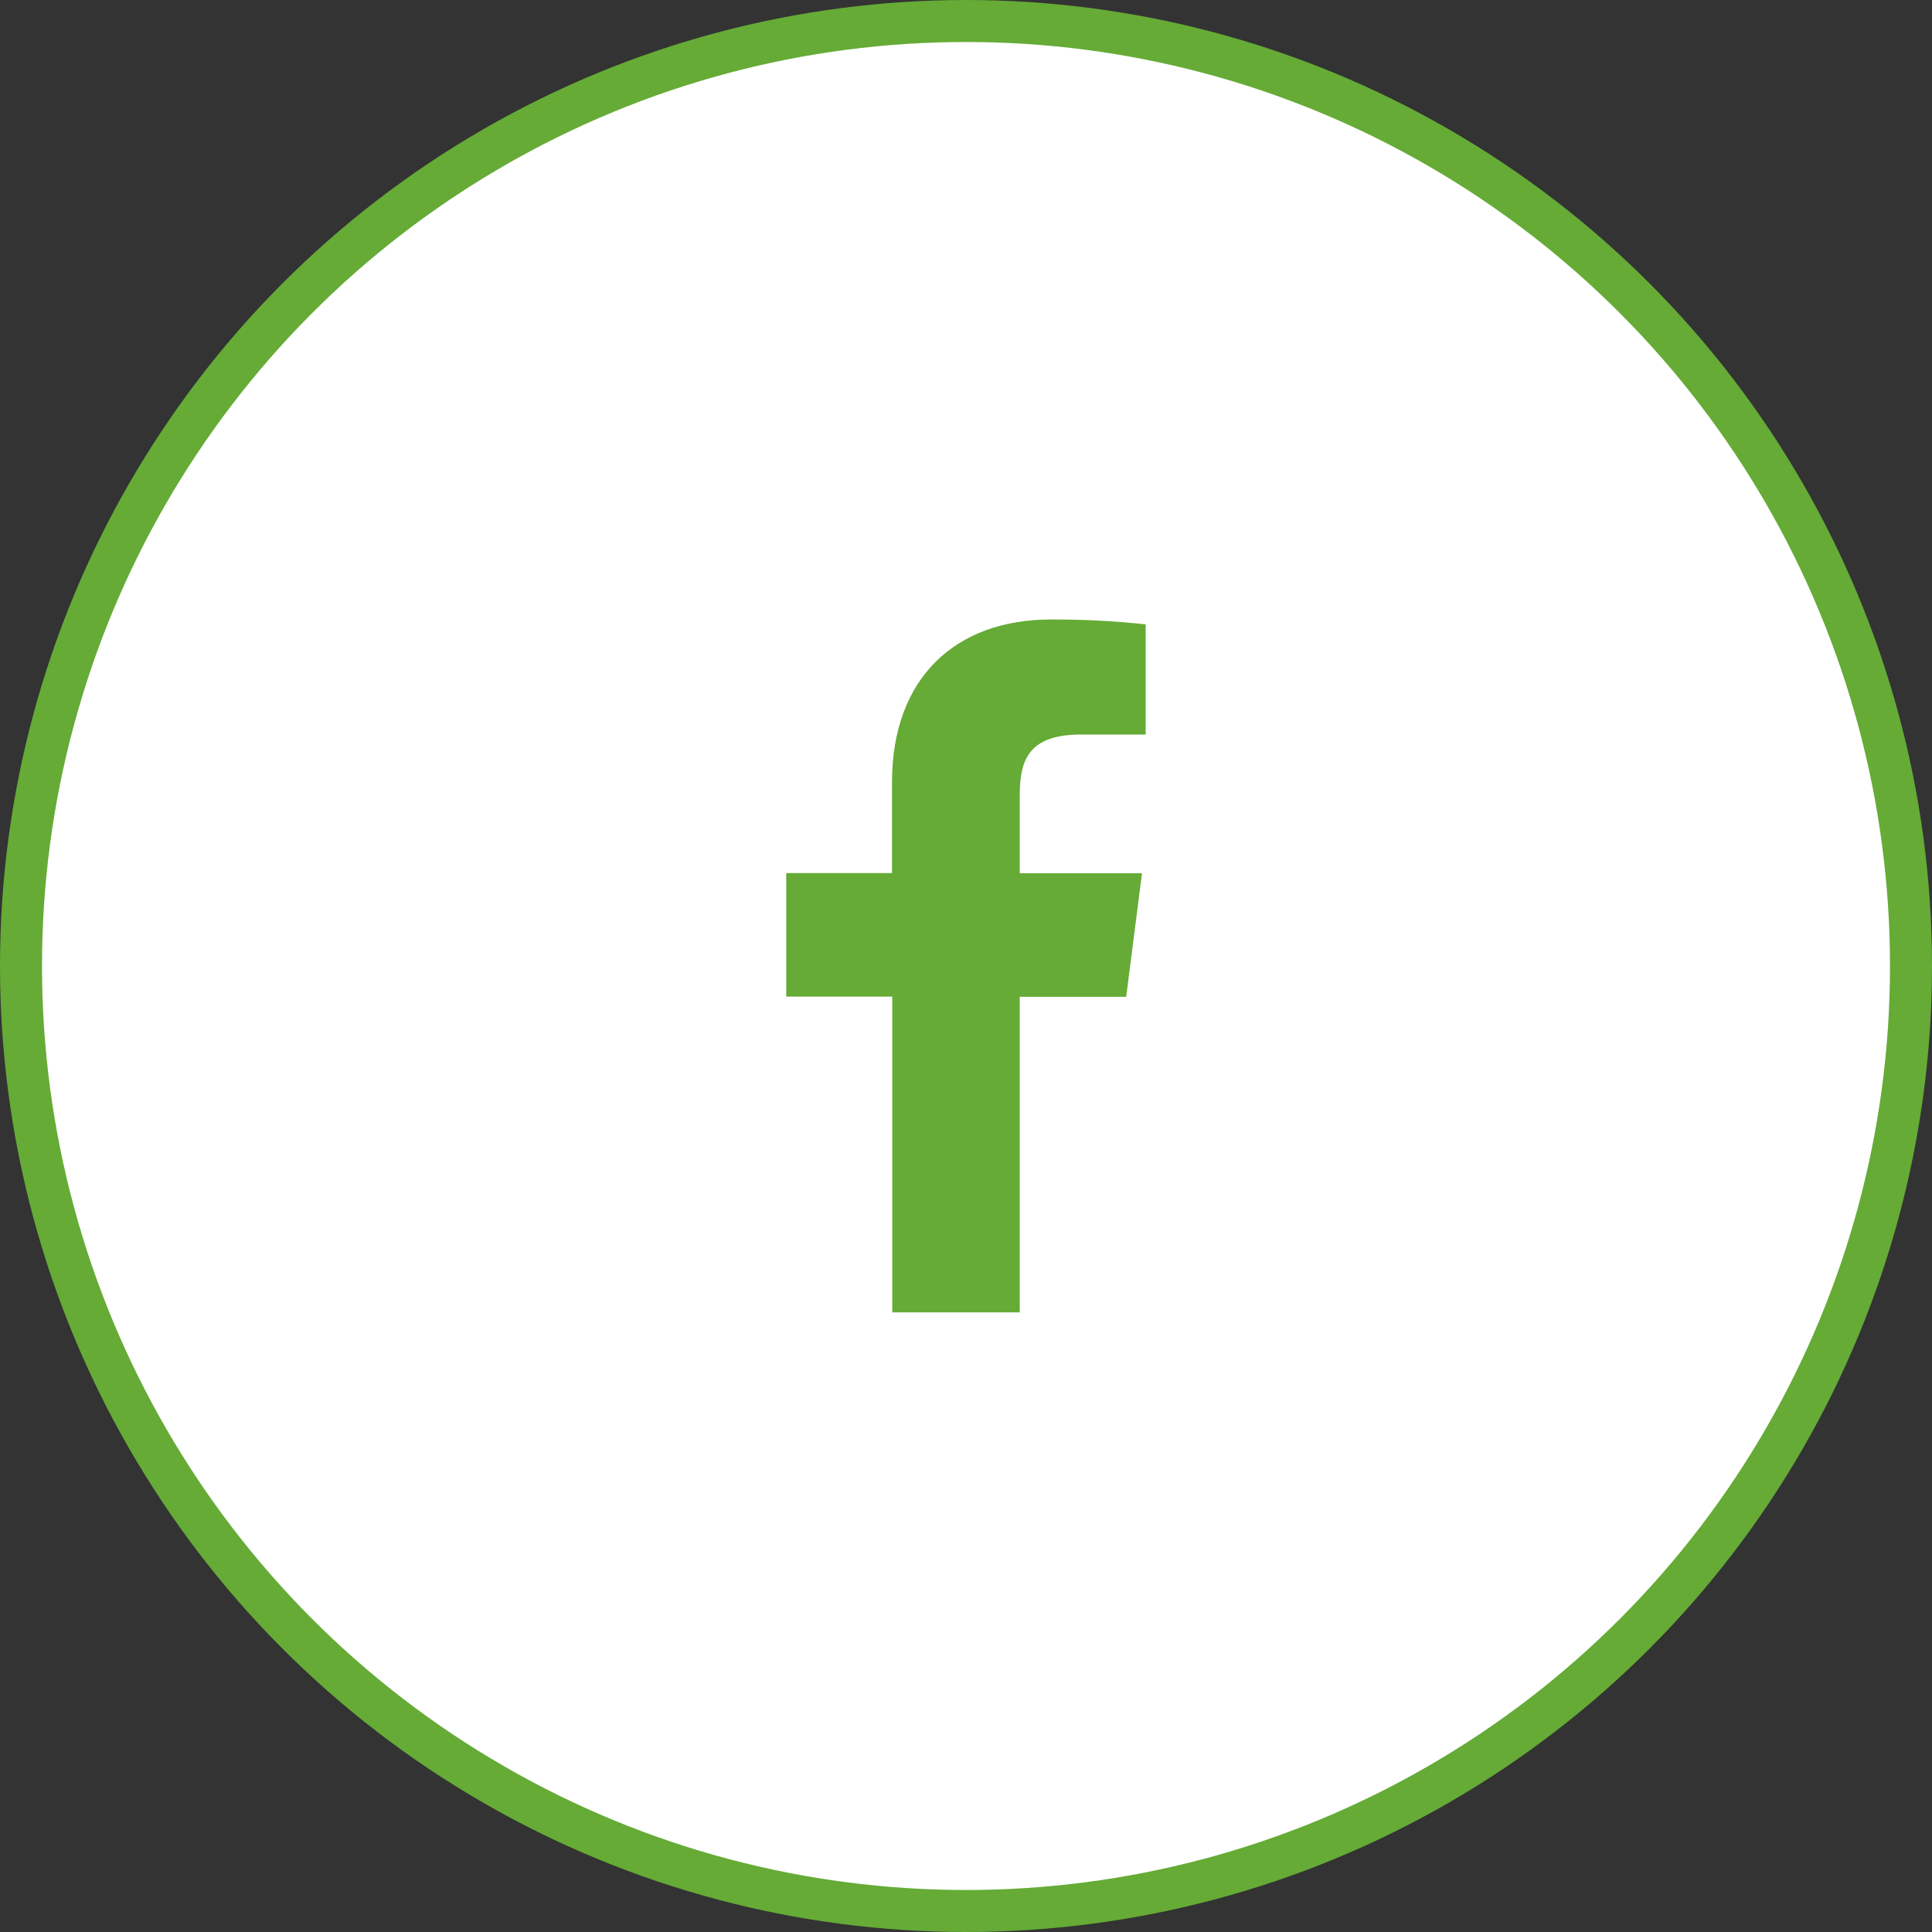 <svg width="46" height="46" viewBox="0 0 46 46" fill="none" xmlns="http://www.w3.org/2000/svg">
<rect x="0" y="0" width="46" height="46" fill="#333333" stroke="none"/>
<circle cx="23" cy="23" r="22.5" fill="white" stroke="#65AB36"/>
<path d="M24.28 31.247V23.734H26.814L27.191 20.792H24.28V18.919C24.28 18.07 24.516 17.489 25.735 17.489H27.278V14.866C26.527 14.785 25.772 14.746 25.017 14.75C22.776 14.75 21.238 16.117 21.238 18.628V20.787H18.72V23.729H21.244V31.247H24.28Z" fill="#65AB36"/>
</svg>
